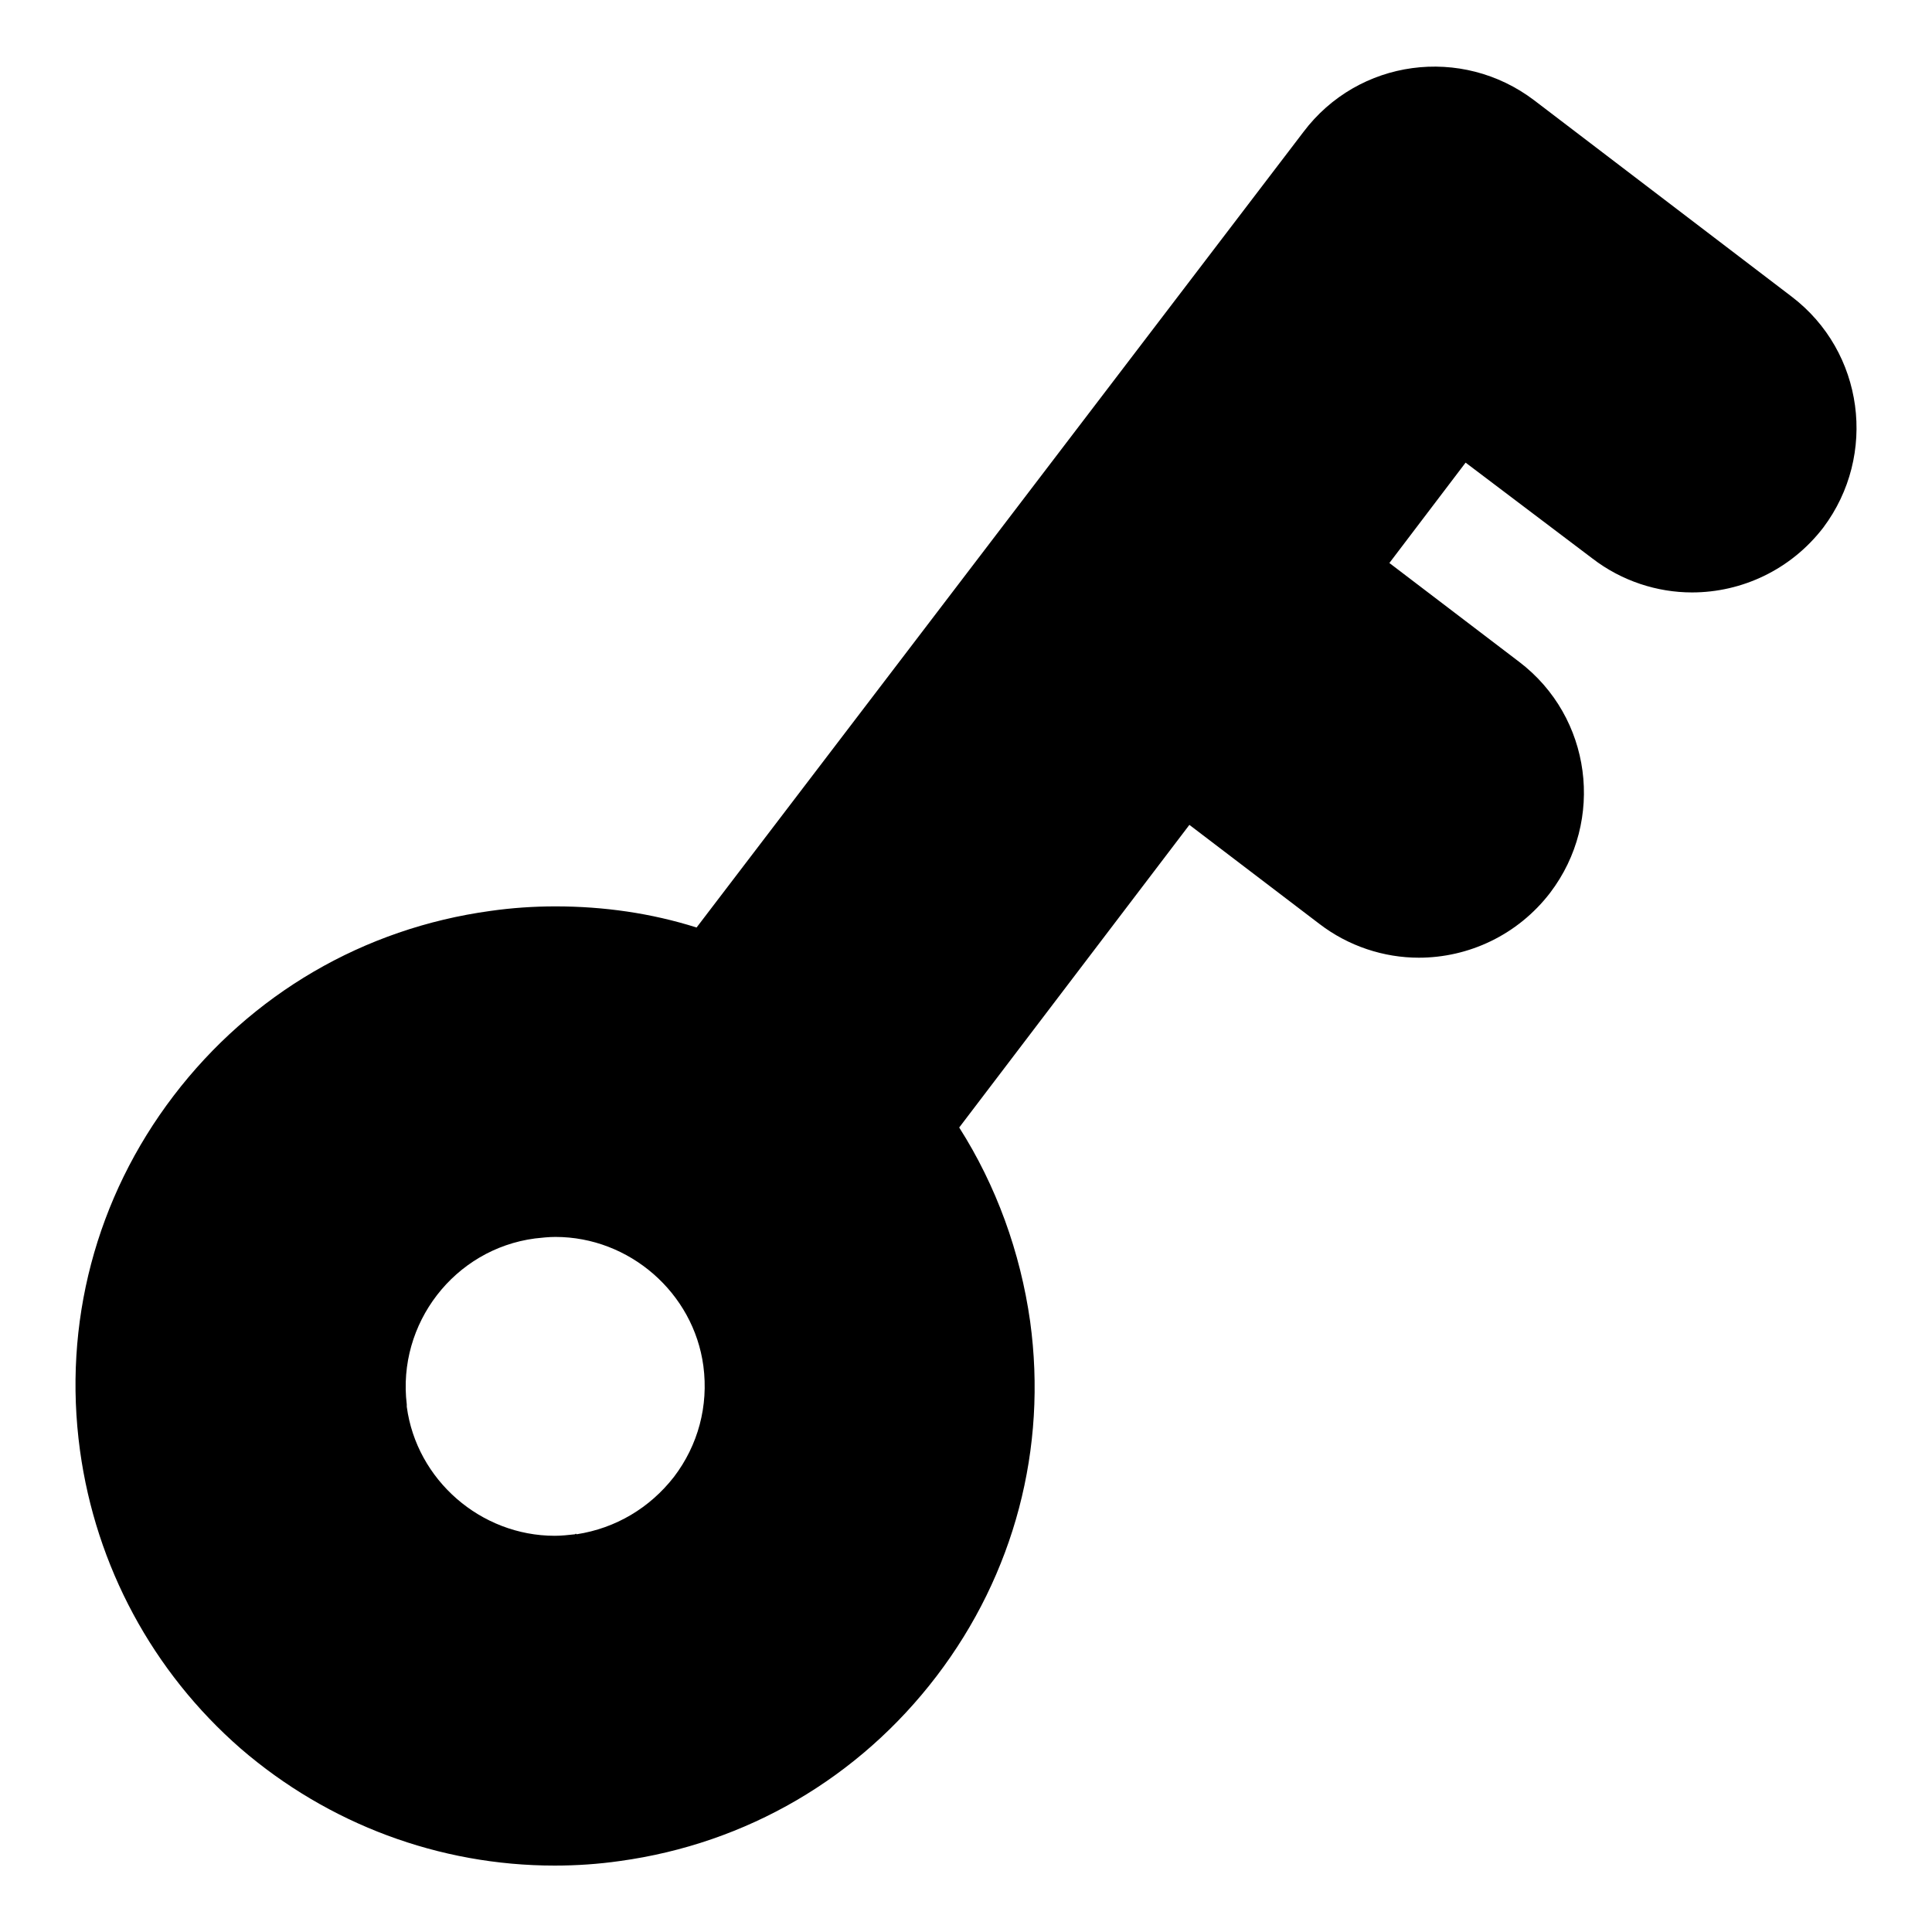 <?xml version="1.0" encoding="utf-8"?>
<!-- Svg Vector Icons : http://www.onlinewebfonts.com/icon -->
<!DOCTYPE svg PUBLIC "-//W3C//DTD SVG 1.1//EN" "http://www.w3.org/Graphics/SVG/1.1/DTD/svg11.dtd">
<svg version="1.1" xmlns="http://www.w3.org/2000/svg" xmlns:xlink="http://www.w3.org/1999/xlink" x="0px" y="0px" viewBox="0 0 256 256" enable-background="new 0 0 256 256" xml:space="preserve">
<g><g><g><path fill="#000000" d="M237.4,39.3l-34.1-26c-9.6-7.3-23.3-5.5-30.6,4.2L92.3,122.9c-6-1.9-12.3-2.8-18.7-2.8c-2.9,0-5.8,0.2-8.6,0.6c-16.8,2.3-31.7,11-42,24.5c-10.3,13.5-14.7,30.2-12.4,47c2.1,15.3,9.6,29.3,21.3,39.5c11.6,10,26.3,15.5,41.6,15.5l0,0c2.9,0,5.8-0.2,8.6-0.6c16.8-2.3,31.7-11,42-24.5s14.7-30.2,12.4-47c-1.3-9.2-4.5-18-9.4-25.7l30.5-40.1l17.2,13.1c3.9,3,8.6,4.5,13.2,4.5c6.6,0,13.1-3,17.4-8.6c7.3-9.6,5.5-23.3-4.1-30.6l-17.2-13.1l10.1-13.3L211,74c3.9,3,8.6,4.5,13.2,4.5c6.6,0,13.1-3,17.4-8.6C248.8,60.3,247,46.6,237.4,39.3z M76.2,203.3c-0.9,0.1-1.8,0.2-2.7,0.2c-9.8,0-18.3-7.4-19.6-17.1c0-0.1,0-0.2,0-0.3c-1.3-10.7,6.3-20.6,17-22c0.9-0.1,1.8-0.2,2.7-0.2c9.8,0,18.3,7.4,19.6,17.1c0.7,5.3-0.7,10.5-3.9,14.7c-3.2,4.1-7.7,6.8-12.9,7.6C76.3,203.2,76.3,203.2,76.2,203.3z"/></g><g></g><g></g><g></g><g></g><g></g><g></g><g></g><g></g><g></g><g></g><g></g><g></g><g></g><g></g><g></g></g></g>
</svg>